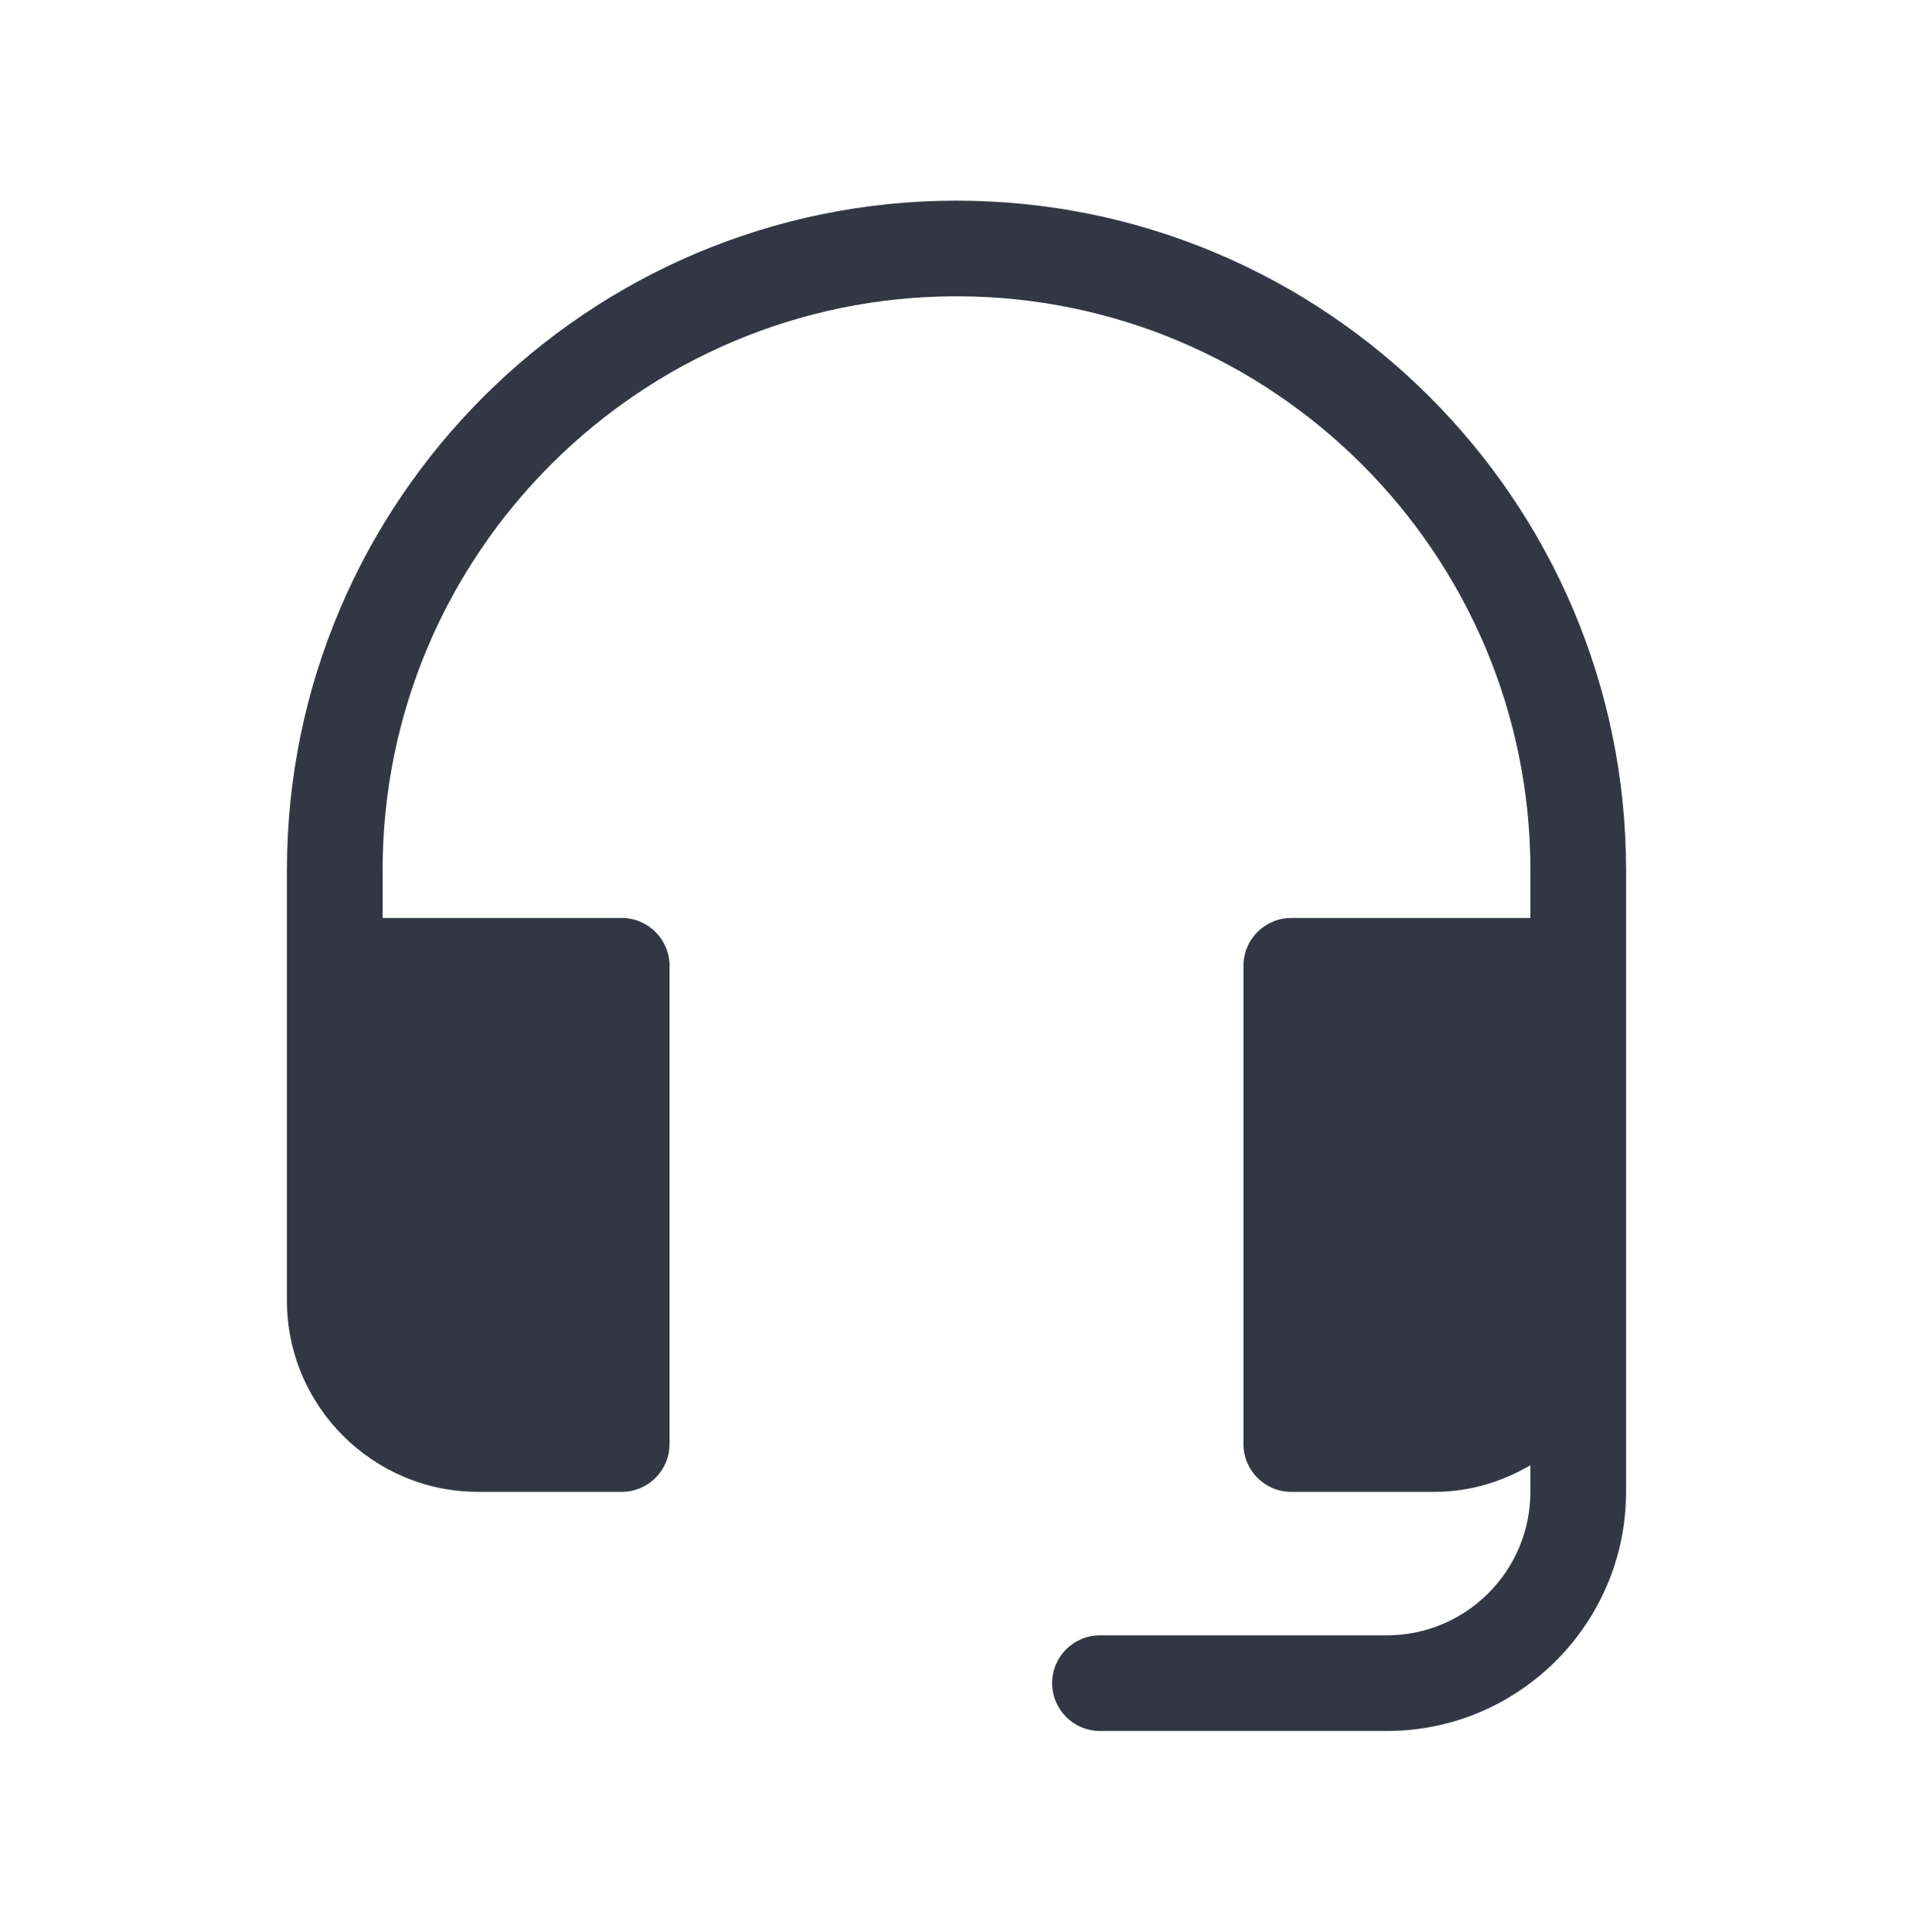 <svg width="102" height="103" viewBox="0 0 102 103" fill="none" xmlns="http://www.w3.org/2000/svg">
<g id="Engine start 1">
<g id="Group">
<g id="Group_2">
<g id="Group_3">
<path id="Vector" d="M51 10.7C31.314 10.7 15.3 26.714 15.3 46.4L15.3 69.35C15.3 74.975 19.875 79.55 25.5 79.55H33.15C34.558 79.55 35.7 78.407 35.7 77V51.5C35.7 50.092 34.558 48.95 33.15 48.95L20.4 48.95L20.4 46.4C20.4 29.527 34.127 15.8 51 15.8C67.873 15.8 81.6 29.527 81.6 46.4V48.95H68.85C67.442 48.95 66.3 50.092 66.3 51.5L66.3 77C66.3 78.407 67.442 79.55 68.85 79.55H76.5C78.367 79.55 80.093 79.009 81.6 78.132V79.55C81.6 83.768 78.168 87.2 73.95 87.2H58.65C57.242 87.2 56.1 88.342 56.1 89.75C56.1 91.157 57.242 92.3 58.65 92.3H73.95C80.98 92.3 86.7 86.58 86.7 79.55V46.4C86.7 26.714 70.686 10.7 51 10.7Z" fill="#323743"/>
</g>
</g>
</g>
</g>
</svg>
